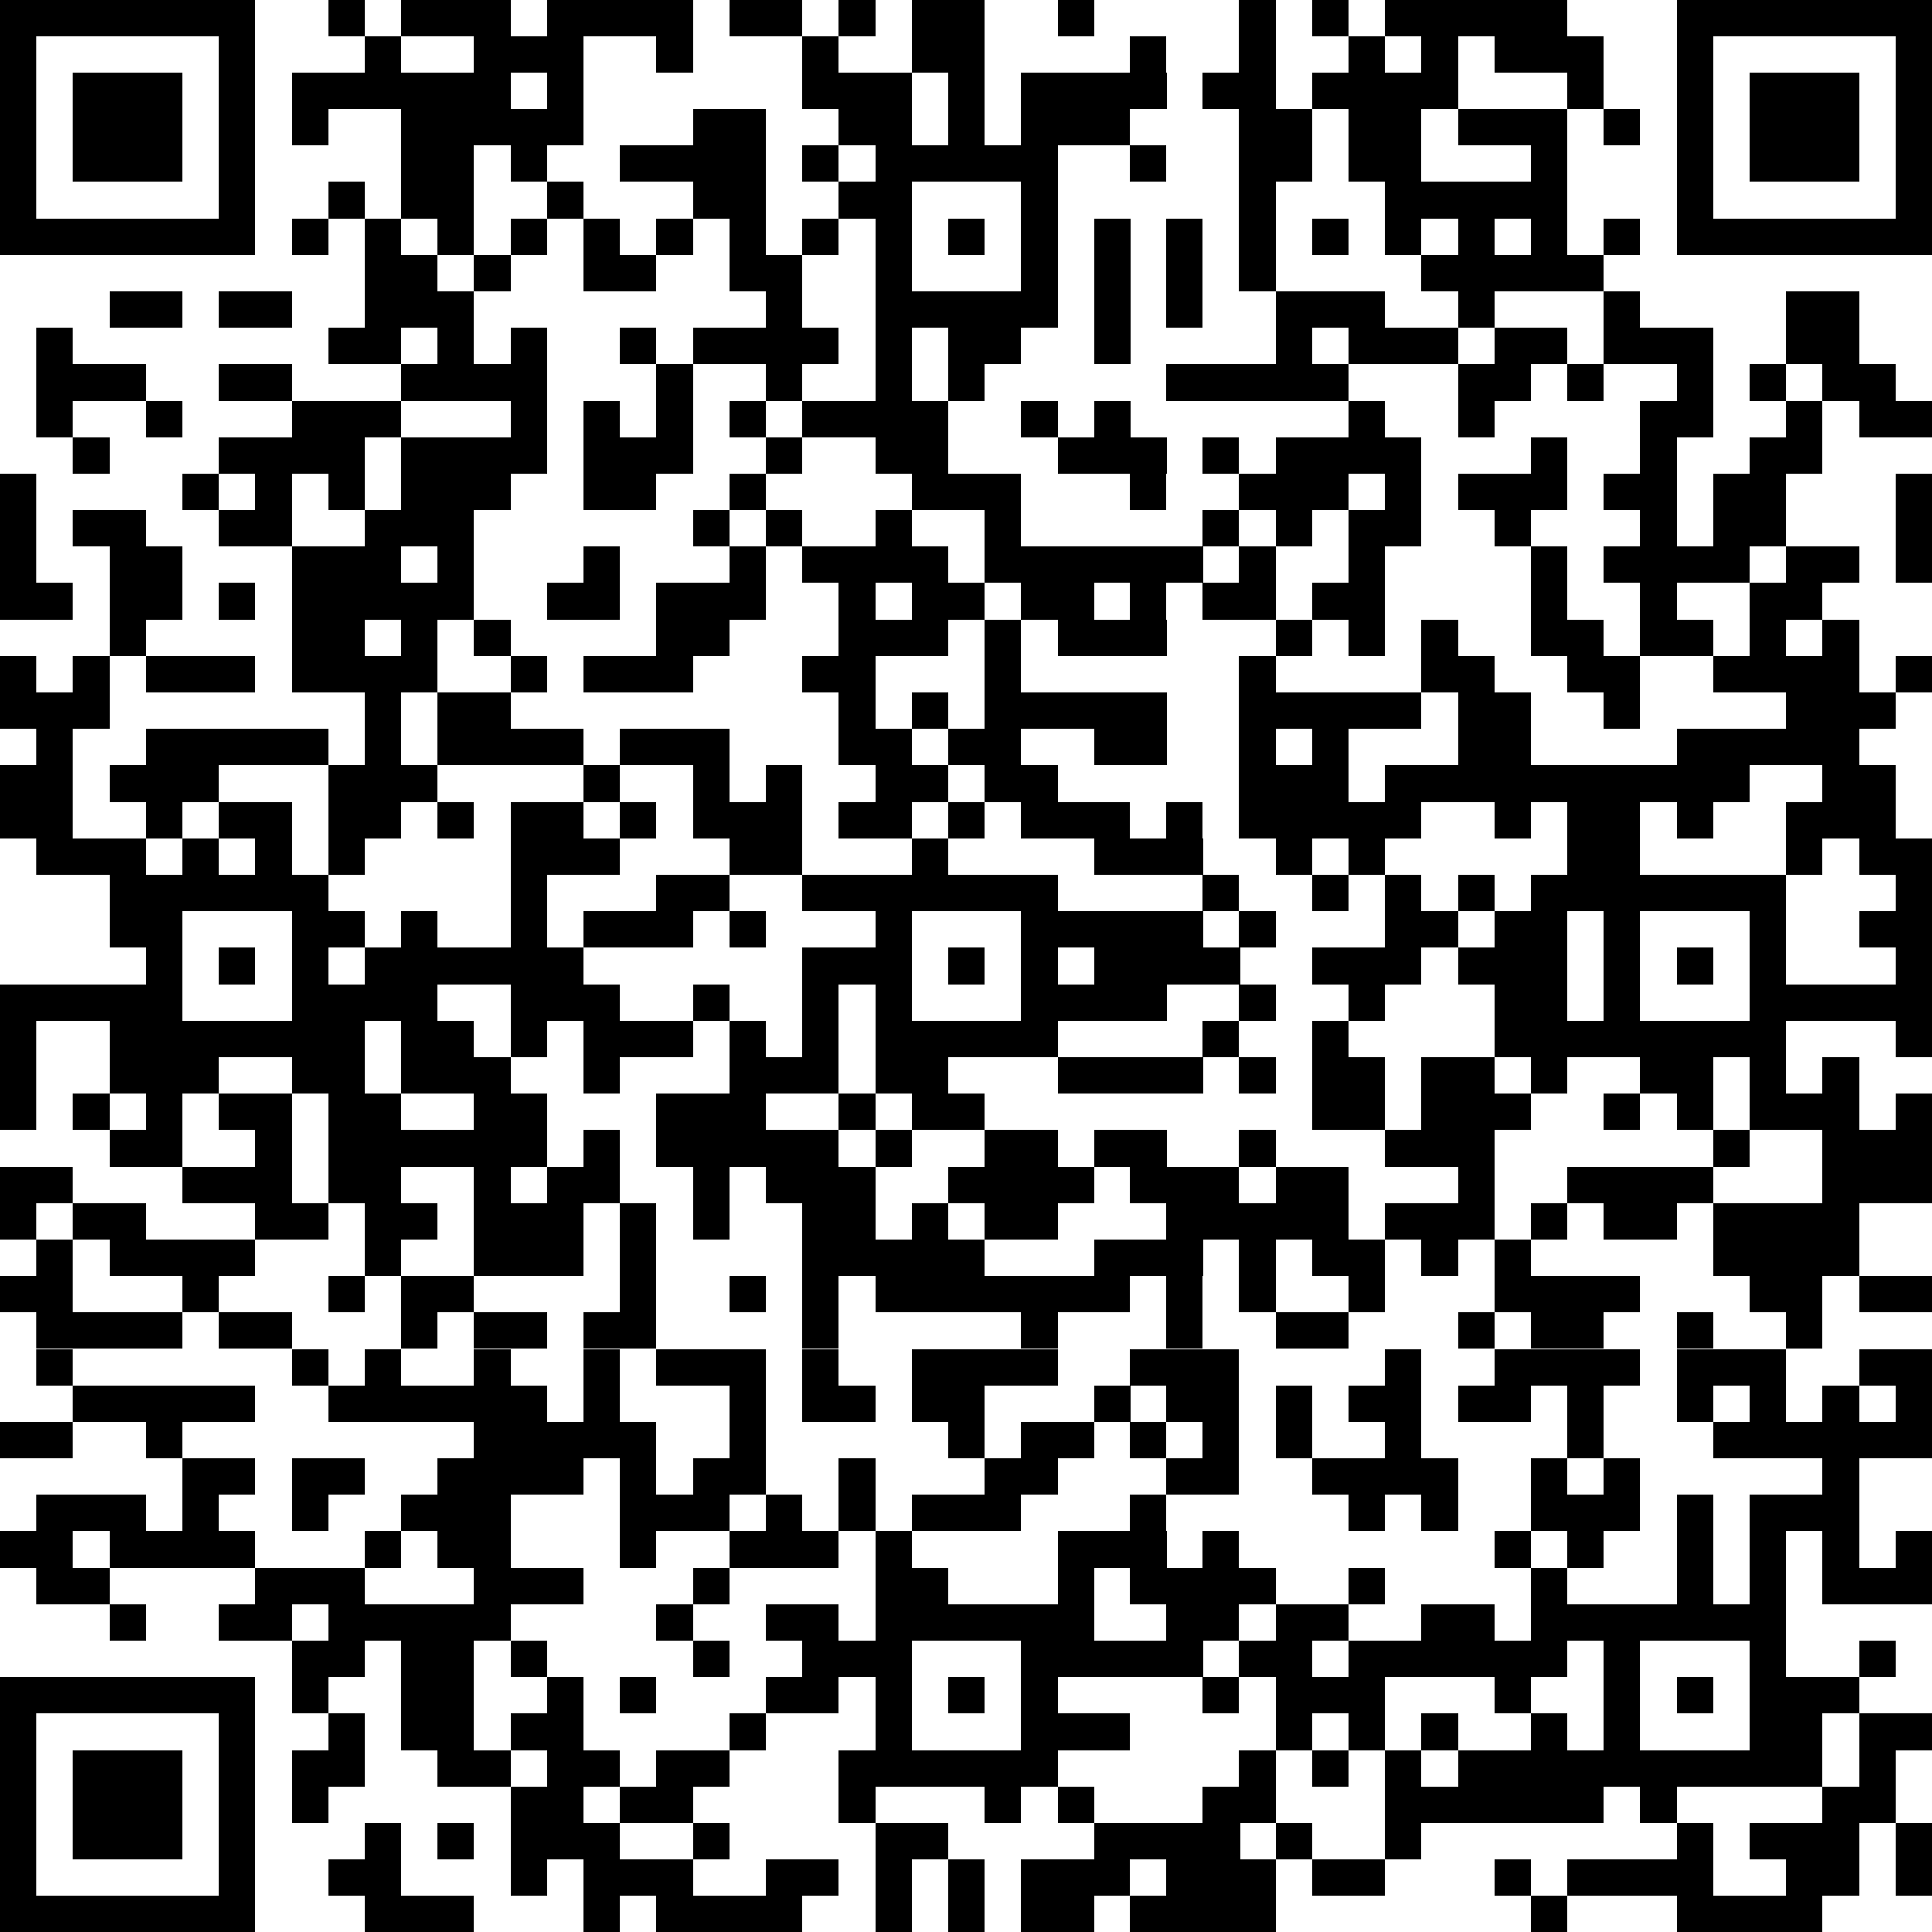 <?xml version="1.0" encoding="utf-8"?>
<!-- Generator: Adobe Illustrator 27.5.0, SVG Export Plug-In . SVG Version: 6.00 Build 0)  -->
<svg version="1.1" id="Layer_1" shape-rendering="crispEdges"
	 xmlns="http://www.w3.org/2000/svg" xmlns:xlink="http://www.w3.org/1999/xlink" x="0px" y="0px" viewBox="0 0 217.2 217.2"
	 style="enable-background:new 0 0 217.2 217.2;" xml:space="preserve">
<style type="text/css">
	.st0{stroke:#000000;stroke-width:4.098;stroke-miterlimit:16.393;}
</style>
<path class="st0" d="M0,2h28.7 M36.9,2H41 M45.1,2h12.3 M61.5,2h16.4 M82,2h8.2 M94.3,2h4.1 M102.5,2h8.2 M118.9,2h4.1 M139.3,2h4.1
	 M147.5,2h4.1 M155.7,2h20.5 M188.5,2h28.7 M0,6.1h4.1 M24.6,6.1h4.1 M41,6.1h4.1 M53.3,6.1h12.3 M73.8,6.1h4.1 M90.2,6.1h4.1
	 M102.5,6.1h8.2 M127,6.1h4.1 M139.3,6.1h4.1 M151.6,6.1h4.1 M159.8,6.1h4.1 M168,6.1h12.3 M188.5,6.1h4.1 M213.1,6.1h4.1 M0,10.2
	h4.1 M8.2,10.2h12.3 M24.6,10.2h4.1 M32.8,10.2h24.6 M61.5,10.2h4.1 M90.2,10.2h12.3 M106.6,10.2h4.1 M114.8,10.2h16.4 M135.2,10.2
	h8.2 M147.5,10.2h16.4 M176.2,10.2h4.1 M188.5,10.2h4.1 M196.7,10.2H209 M213.1,10.2h4.1 M0,14.3h4.1 M8.2,14.3h12.3 M24.6,14.3h4.1
	 M32.8,14.3h4.1 M45.1,14.3h20.5 M77.9,14.3h8.2 M94.3,14.3h8.2 M106.6,14.3h4.1 M114.8,14.3H127 M139.3,14.3h8.2 M151.6,14.3h8.2
	 M163.9,14.3h12.3 M180.3,14.3h4.1 M188.5,14.3h4.1 M196.7,14.3H209 M213.1,14.3h4.1 M0,18.4h4.1 M8.2,18.4h12.3 M24.6,18.4h4.1
	 M45.1,18.4h8.2 M57.4,18.4h4.1 M69.7,18.4h16.4 M90.2,18.4h4.1 M98.4,18.4h20.5 M127,18.4h4.1 M139.3,18.4h8.2 M151.6,18.4h8.2
	 M172.1,18.4h4.1 M188.5,18.4h4.1 M196.7,18.4H209 M213.1,18.4h4.1 M0,22.5h4.1 M24.6,22.5h4.1 M36.9,22.5H41 M45.1,22.5h8.2
	 M61.5,22.5h4.1 M77.9,22.5h8.2 M94.3,22.5h8.2 M114.8,22.5h4.1 M139.3,22.5h4.1 M155.7,22.5h20.5 M188.5,22.5h4.1 M213.1,22.5h4.1
	 M0,26.6h28.7 M32.8,26.6h4.1 M41,26.6h4.1 M49.2,26.6h4.1 M57.4,26.6h4.1 M65.6,26.6h4.1 M73.8,26.6h4.1 M82,26.6h4.1 M90.2,26.6
	h4.1 M98.4,26.6h4.1 M106.6,26.6h4.1 M114.8,26.6h4.1 M123,26.6h4.1 M131.1,26.6h4.1 M139.3,26.6h4.1 M147.5,26.6h4.1 M155.7,26.6
	h4.1 M163.9,26.6h4.1 M172.1,26.6h4.1 M180.3,26.6h4.1 M188.5,26.6h28.7 M41,30.7h8.2 M53.3,30.7h4.1 M65.6,30.7h8.2 M82,30.7h8.2
	 M98.4,30.7h4.1 M114.8,30.7h4.1 M123,30.7h4.1 M131.1,30.7h4.1 M139.3,30.7h4.1 M159.8,30.7h20.5 M12.3,34.8h8.2 M24.6,34.8h8.2
	 M41,34.8h12.3 M86.1,34.8h4.1 M98.4,34.8h20.5 M123,34.8h4.1 M131.1,34.8h4.1 M143.4,34.8h12.3 M163.9,34.8h4.1 M180.3,34.8h4.1
	 M200.8,34.8h8.2 M4.1,38.9h4.1 M36.9,38.9h8.2 M49.2,38.9h4.1 M57.4,38.9h4.1 M69.7,38.9h4.1 M77.9,38.9h16.4 M98.4,38.9h4.1
	 M106.6,38.9h8.2 M123,38.9h4.1 M143.4,38.9h4.1 M151.6,38.9h12.3 M168,38.9h8.2 M180.3,38.9h12.3 M200.8,38.9h8.2 M4.1,43h12.3
	 M24.6,43h8.2 M45.1,43h16.4 M73.8,43h4.1 M86.1,43h4.1 M98.4,43h4.1 M106.6,43h4.1 M131.1,43h20.5 M163.9,43h8.2 M176.2,43h4.1
	 M188.5,43h4.1 M196.7,43h4.1 M204.9,43h8.2 M4.1,47.1h4.1 M16.4,47.1h4.1 M32.8,47.1h12.3 M57.4,47.1h4.1 M65.6,47.1h4.1
	 M73.8,47.1h4.1 M82,47.1h4.1 M90.2,47.1h16.4 M114.8,47.1h4.1 M123,47.1h4.1 M151.6,47.1h4.1 M163.9,47.1h4.1 M184.4,47.1h8.2
	 M200.8,47.1h4.1 M209,47.1h8.2 M8.2,51.2h4.1 M24.6,51.2H41 M45.1,51.2h16.4 M65.6,51.2h12.3 M86.1,51.2h4.1 M98.4,51.2h8.2
	 M118.9,51.2h12.3 M135.2,51.2h4.1 M143.4,51.2h16.4 M172.1,51.2h4.1 M184.4,51.2h4.1 M196.7,51.2h8.2 M0,55.3h4.1 M20.5,55.3h4.1
	 M28.7,55.3h4.1 M36.9,55.3H41 M45.1,55.3h12.3 M65.6,55.3h8.2 M82,55.3h4.1 M102.5,55.3h12.3 M127,55.3h4.1 M139.3,55.3h12.3
	 M155.7,55.3h4.1 M163.9,55.3h12.3 M180.3,55.3h8.2 M192.6,55.3h8.2 M213.1,55.3h4.1 M0,59.4h4.1 M8.2,59.4h8.2 M24.6,59.4h8.2
	 M41,59.4h12.3 M77.9,59.4H82 M86.1,59.4h4.1 M98.4,59.4h4.1 M110.7,59.4h4.1 M135.2,59.4h4.1 M143.4,59.4h4.1 M151.6,59.4h8.2
	 M168,59.4h4.1 M184.4,59.4h4.1 M192.6,59.4h8.2 M213.1,59.4h4.1 M0,63.5h4.1 M12.3,63.5h8.2 M32.8,63.5h12.3 M49.2,63.5h4.1
	 M65.6,63.5h4.1 M82,63.5h4.1 M90.2,63.5h16.4 M110.7,63.5h24.6 M139.3,63.5h4.1 M151.6,63.5h4.1 M172.1,63.5h4.1 M180.3,63.5h16.4
	 M200.8,63.5h8.2 M213.1,63.5h4.1 M0,67.6h8.2 M12.3,67.6h8.2 M24.6,67.6h4.1 M32.8,67.6h20.5 M61.5,67.6h8.2 M73.8,67.6h12.3
	 M94.3,67.6h4.1 M102.5,67.6h8.2 M114.8,67.6h8.2 M127,67.6h4.1 M135.2,67.6h8.2 M147.5,67.6h8.2 M172.1,67.6h4.1 M184.4,67.6h4.1
	 M196.7,67.6h8.2 M12.3,71.7h4.1 M32.8,71.7H41 M45.1,71.7h4.1 M53.3,71.7h4.1 M73.8,71.7H82 M94.3,71.7h12.3 M110.7,71.7h4.1
	 M118.9,71.7h12.3 M143.4,71.7h4.1 M151.6,71.7h4.1 M159.8,71.7h4.1 M172.1,71.7h8.2 M184.4,71.7h8.2 M196.7,71.7h4.1 M204.9,71.7
	h4.1 M0,75.8h4.1 M8.2,75.8h4.1 M16.4,75.8h12.3 M32.8,75.8h16.4 M57.4,75.8h4.1 M65.6,75.8h12.3 M90.2,75.8h8.2 M110.7,75.8h4.1
	 M139.3,75.8h4.1 M159.8,75.8h8.2 M176.2,75.8h8.2 M192.6,75.8H209 M213.1,75.8h4.1 M0,79.9h12.3 M41,79.9h4.1 M49.2,79.9h8.2
	 M94.3,79.9h4.1 M102.5,79.9h4.1 M110.7,79.9h20.5 M139.3,79.9h20.5 M163.9,79.9h8.2 M180.3,79.9h4.1 M200.8,79.9h12.3 M4.1,84h4.1
	 M16.4,84h20.5 M41,84h4.1 M49.2,84h16.4 M69.7,84H82 M94.3,84h8.2 M106.6,84h8.2 M123,84h8.2 M139.3,84h4.1 M147.5,84h4.1
	 M163.9,84h8.2 M188.5,84H209 M0,88.1h8.2 M12.3,88.1h12.3 M36.9,88.1h12.3 M65.6,88.1h4.1 M77.9,88.1H82 M86.1,88.1h4.1 M98.4,88.1
	h8.2 M110.7,88.1h8.2 M139.3,88.1h12.3 M155.7,88.1h41 M204.9,88.1h8.2 M0,92.2h8.2 M16.4,92.2h4.1 M24.6,92.2h8.2 M36.9,92.2h8.2
	 M49.2,92.2h4.1 M57.4,92.2h8.2 M69.7,92.2h4.1 M77.9,92.2h12.3 M94.3,92.2h8.2 M106.6,92.2h4.1 M114.8,92.2H127 M131.1,92.2h4.1
	 M139.3,92.2h20.5 M168,92.2h4.1 M176.2,92.2h8.2 M188.5,92.2h4.1 M200.8,92.2h12.3 M4.1,96.3h12.3 M20.5,96.3h4.1 M28.7,96.3h4.1
	 M36.9,96.3H41 M57.4,96.3h12.3 M82,96.3h8.2 M102.5,96.3h4.1 M123,96.3h12.3 M143.4,96.3h4.1 M151.6,96.3h4.1 M176.2,96.3h8.2
	 M200.8,96.3h4.1 M209,96.3h8.2 M12.3,100.4h24.6 M57.4,100.4h4.1 M73.8,100.4H82 M90.2,100.4h28.7 M135.2,100.4h4.1 M147.5,100.4
	h4.1 M155.7,100.4h4.1 M163.9,100.4h4.1 M172.1,100.4h28.7 M213.1,100.4h4.1 M12.3,104.5h8.2 M32.8,104.5H41 M45.1,104.5h4.1
	 M57.4,104.5h4.1 M65.6,104.5h12.3 M82,104.5h4.1 M98.4,104.5h4.1 M114.8,104.5h20.5 M139.3,104.5h4.1 M155.7,104.5h8.2 M168,104.5
	h8.2 M180.3,104.5h4.1 M196.7,104.5h4.1 M209,104.5h8.2 M16.4,108.6h4.1 M24.6,108.6h4.1 M32.8,108.6h4.1 M41,108.6h24.6
	 M90.2,108.6h12.3 M106.6,108.6h4.1 M114.8,108.6h4.1 M123,108.6h16.4 M147.5,108.6h12.3 M163.9,108.6h12.3 M180.3,108.6h4.1
	 M188.5,108.6h4.1 M196.7,108.6h4.1 M213.1,108.6h4.1 M0,112.7h20.5 M32.8,112.7h16.4 M57.4,112.7h12.3 M77.9,112.7H82 M90.2,112.7
	h4.1 M98.4,112.7h4.1 M114.8,112.7h16.4 M139.3,112.7h4.1 M151.6,112.7h4.1 M168,112.7h8.2 M180.3,112.7h4.1 M196.7,112.7h20.5
	 M0,116.8h4.1 M12.3,116.8H41 M45.1,116.8h8.2 M57.4,116.8h4.1 M65.6,116.8h12.3 M82,116.8h4.1 M90.2,116.8h4.1 M98.4,116.8h20.5
	 M135.2,116.8h4.1 M147.5,116.8h4.1 M168,116.8h32.8 M213.1,116.8h4.1 M0,120.9h4.1 M12.3,120.9h12.3 M32.8,120.9H41 M45.1,120.9
	h12.3 M65.6,120.9h4.1 M82,120.9h12.3 M98.4,120.9h8.2 M118.9,120.9h16.4 M139.3,120.9h4.1 M147.5,120.9h8.2 M159.8,120.9h8.2
	 M172.1,120.9h4.1 M184.4,120.9h8.2 M196.7,120.9h4.1 M204.9,120.9h4.1 M0,125h4.1 M8.2,125h4.1 M16.4,125h4.1 M24.6,125h8.2
	 M36.9,125h8.2 M53.3,125h8.2 M73.8,125h12.3 M94.3,125h4.1 M102.5,125h8.2 M147.5,125h8.2 M159.8,125h12.3 M180.3,125h4.1
	 M188.5,125h4.1 M196.7,125H209 M213.1,125h4.1 M12.3,129.1h8.2 M28.7,129.1h4.1 M36.9,129.1h24.6 M65.6,129.1h4.1 M73.8,129.1h20.5
	 M98.4,129.1h4.1 M110.7,129.1h8.2 M123,129.1h8.2 M139.3,129.1h4.1 M155.7,129.1H168 M192.6,129.1h4.1 M204.9,129.1h12.3 M0,133.2
	h8.2 M20.5,133.2h12.3 M36.9,133.2h8.2 M53.3,133.2h4.1 M61.5,133.2h8.2 M77.9,133.2H82 M86.1,133.2h12.3 M106.6,133.2H123
	 M127,133.2h12.3 M143.4,133.2h8.2 M163.9,133.2h4.1 M176.2,133.2h16.4 M204.9,133.2h12.3 M0,137.3h4.1 M8.2,137.3h8.2 M28.7,137.3
	h8.2 M41,137.3h8.2 M53.3,137.3h12.3 M69.7,137.3h4.1 M77.9,137.3H82 M90.2,137.3h8.2 M102.5,137.3h4.1 M110.7,137.3h8.2
	 M131.1,137.3h20.5 M155.7,137.3H168 M172.1,137.3h4.1 M180.3,137.3h8.2 M192.6,137.3H209 M4.1,141.4h4.1 M12.3,141.4h16.4
	 M41,141.4h4.1 M53.3,141.4h12.3 M69.7,141.4h4.1 M90.2,141.4h20.5 M123,141.4h12.3 M139.3,141.4h4.1 M147.5,141.4h8.2 M159.8,141.4
	h4.1 M168,141.4h4.1 M192.6,141.4H209 M0,145.5h8.2 M20.5,145.5h4.1 M36.9,145.5H41 M45.1,145.5h8.2 M69.7,145.5h4.1 M82,145.5h4.1
	 M90.2,145.5h4.1 M98.4,145.5H127 M131.1,145.5h4.1 M139.3,145.5h4.1 M151.6,145.5h4.1 M168,145.5h16.4 M196.7,145.5h8.2 M209,145.5
	h8.2 M4.1,149.6h16.4 M24.6,149.6h8.2 M45.1,149.6h4.1 M53.3,149.6h8.2 M65.6,149.6h8.2 M90.2,149.6h4.1 M114.8,149.6h4.1
	 M131.1,149.6h4.1 M143.4,149.6h8.2 M163.9,149.6h4.1 M172.1,149.6h8.2 M188.5,149.6h4.1 M200.8,149.6h4.1 M4.1,153.7h4.1
	 M32.8,153.7h4.1 M41,153.7h4.1 M53.3,153.7h4.1 M65.6,153.7h4.1 M73.8,153.7h12.3 M90.2,153.7h4.1 M102.5,153.7h16.4 M127,153.7
	h12.3 M155.7,153.7h4.1 M168,153.7h16.4 M188.5,153.7h12.3 M209,153.7h8.2 M8.2,157.8h20.5 M36.9,157.8h24.6 M65.6,157.8h4.1
	 M82,157.8h4.1 M90.2,157.8h8.2 M102.5,157.8h8.2 M123,157.8h4.1 M131.1,157.8h8.2 M143.4,157.8h4.1 M151.6,157.8h8.2 M163.9,157.8
	h8.2 M176.2,157.8h4.1 M188.5,157.8h4.1 M196.7,157.8h4.1 M204.9,157.8h4.1 M213.1,157.8h4.1 M0,161.9h8.2 M16.4,161.9h4.1
	 M53.3,161.9h20.5 M82,161.9h4.1 M106.6,161.9h4.1 M114.8,161.9h8.2 M127,161.9h4.1 M135.2,161.9h4.1 M143.4,161.9h4.1 M155.7,161.9
	h4.1 M176.2,161.9h4.1 M192.6,161.9h24.6 M20.5,166h8.2 M32.8,166H41 M49.2,166h16.4 M69.7,166h4.1 M77.9,166h8.2 M94.3,166h4.1
	 M110.7,166h8.2 M131.1,166h8.2 M147.5,166h16.4 M172.1,166h4.1 M180.3,166h4.1 M204.9,166h4.1 M4.1,170.1h12.3 M20.5,170.1h4.1
	 M32.8,170.1h4.1 M45.1,170.1h12.3 M69.7,170.1H82 M86.1,170.1h4.1 M94.3,170.1h4.1 M102.5,170.1h12.3 M127,170.1h4.1 M151.6,170.1
	h4.1 M159.8,170.1h4.1 M172.1,170.1h12.3 M188.5,170.1h4.1 M196.7,170.1H209 M0,174.2h8.2 M12.3,174.2h16.4 M41,174.2h4.1
	 M49.2,174.2h8.2 M69.7,174.2h4.1 M82,174.2h12.3 M98.4,174.2h4.1 M118.9,174.2h12.3 M135.2,174.2h4.1 M168,174.2h4.1 M176.2,174.2
	h4.1 M188.5,174.2h4.1 M196.7,174.2h4.1 M204.9,174.2h4.1 M213.1,174.2h4.1 M4.1,178.3h8.2 M28.7,178.3H41 M53.3,178.3h12.3
	 M77.9,178.3H82 M98.4,178.3h8.2 M118.9,178.3h4.1 M127,178.3h16.4 M151.6,178.3h4.1 M172.1,178.3h4.1 M188.5,178.3h4.1
	 M196.7,178.3h4.1 M204.9,178.3h12.3 M12.3,182.4h4.1 M24.6,182.4h8.2 M36.9,182.4h20.5 M73.8,182.4h4.1 M86.1,182.4h8.2
	 M98.4,182.4H123 M131.1,182.4h8.2 M143.4,182.4h8.2 M159.8,182.4h8.2 M172.1,182.4h28.7 M32.8,186.5H41 M45.1,186.5h8.2
	 M57.4,186.5h4.1 M77.9,186.5H82 M90.2,186.5h12.3 M114.8,186.5h20.5 M139.3,186.5h8.2 M151.6,186.5h24.6 M180.3,186.5h4.1
	 M196.7,186.5h4.1 M209,186.5h4.1 M0,190.6h28.7 M32.8,190.6h4.1 M45.1,190.6h8.2 M61.5,190.6h4.1 M69.7,190.6h4.1 M86.1,190.6h8.2
	 M98.4,190.6h4.1 M106.6,190.6h4.1 M114.8,190.6h4.1 M135.2,190.6h4.1 M143.4,190.6h12.3 M168,190.6h4.1 M180.3,190.6h4.1
	 M188.5,190.6h4.1 M196.7,190.6H209 M0,194.7h4.1 M24.6,194.7h4.1 M36.9,194.7H41 M45.1,194.7h8.2 M57.4,194.7h8.2 M82,194.7h4.1
	 M98.4,194.7h4.1 M114.8,194.7H127 M143.4,194.7h4.1 M151.6,194.7h4.1 M159.8,194.7h4.1 M172.1,194.7h4.1 M180.3,194.7h4.1
	 M196.7,194.7h8.2 M209,194.7h8.2 M0,198.8h4.1 M8.2,198.8h12.3 M24.6,198.8h4.1 M32.8,198.8H41 M49.2,198.8h8.2 M61.5,198.8h8.2
	 M73.8,198.8H82 M94.3,198.8h24.6 M139.3,198.8h4.1 M147.5,198.8h4.1 M155.7,198.8h4.1 M163.9,198.8h41 M209,198.8h4.1 M0,202.9h4.1
	 M8.2,202.9h12.3 M24.6,202.9h4.1 M32.8,202.9h4.1 M57.4,202.9h8.2 M69.7,202.9h8.2 M94.3,202.9h4.1 M110.7,202.9h4.1 M118.9,202.9
	h4.1 M135.2,202.9h8.2 M155.7,202.9h24.6 M184.4,202.9h4.1 M204.9,202.9h8.2 M0,207h4.1 M8.2,207h12.3 M24.6,207h4.1 M41,207h4.1
	 M49.2,207h4.1 M57.4,207h12.3 M77.9,207H82 M98.4,207h8.2 M123,207h16.4 M143.4,207h4.1 M155.7,207h4.1 M188.5,207h4.1 M196.7,207
	H209 M213.1,207h4.1 M0,211.1h4.1 M24.6,211.1h4.1 M36.9,211.1h8.2 M57.4,211.1h4.1 M65.6,211.1h12.3 M86.1,211.1h8.2 M98.4,211.1
	h4.1 M106.6,211.1h4.1 M114.8,211.1H127 M131.1,211.1h12.3 M147.5,211.1h8.2 M168,211.1h4.1 M176.2,211.1h16.4 M200.8,211.1h8.2
	 M213.1,211.1h4.1 M0,215.2h28.7 M41,215.2h12.3 M65.6,215.2h4.1 M73.8,215.2h16.4 M98.4,215.2h4.1 M106.6,215.2h4.1 M114.8,215.2
	h8.2 M127,215.2h16.4 M172.1,215.2h4.1 M188.5,215.2h16.4"/>
</svg>
